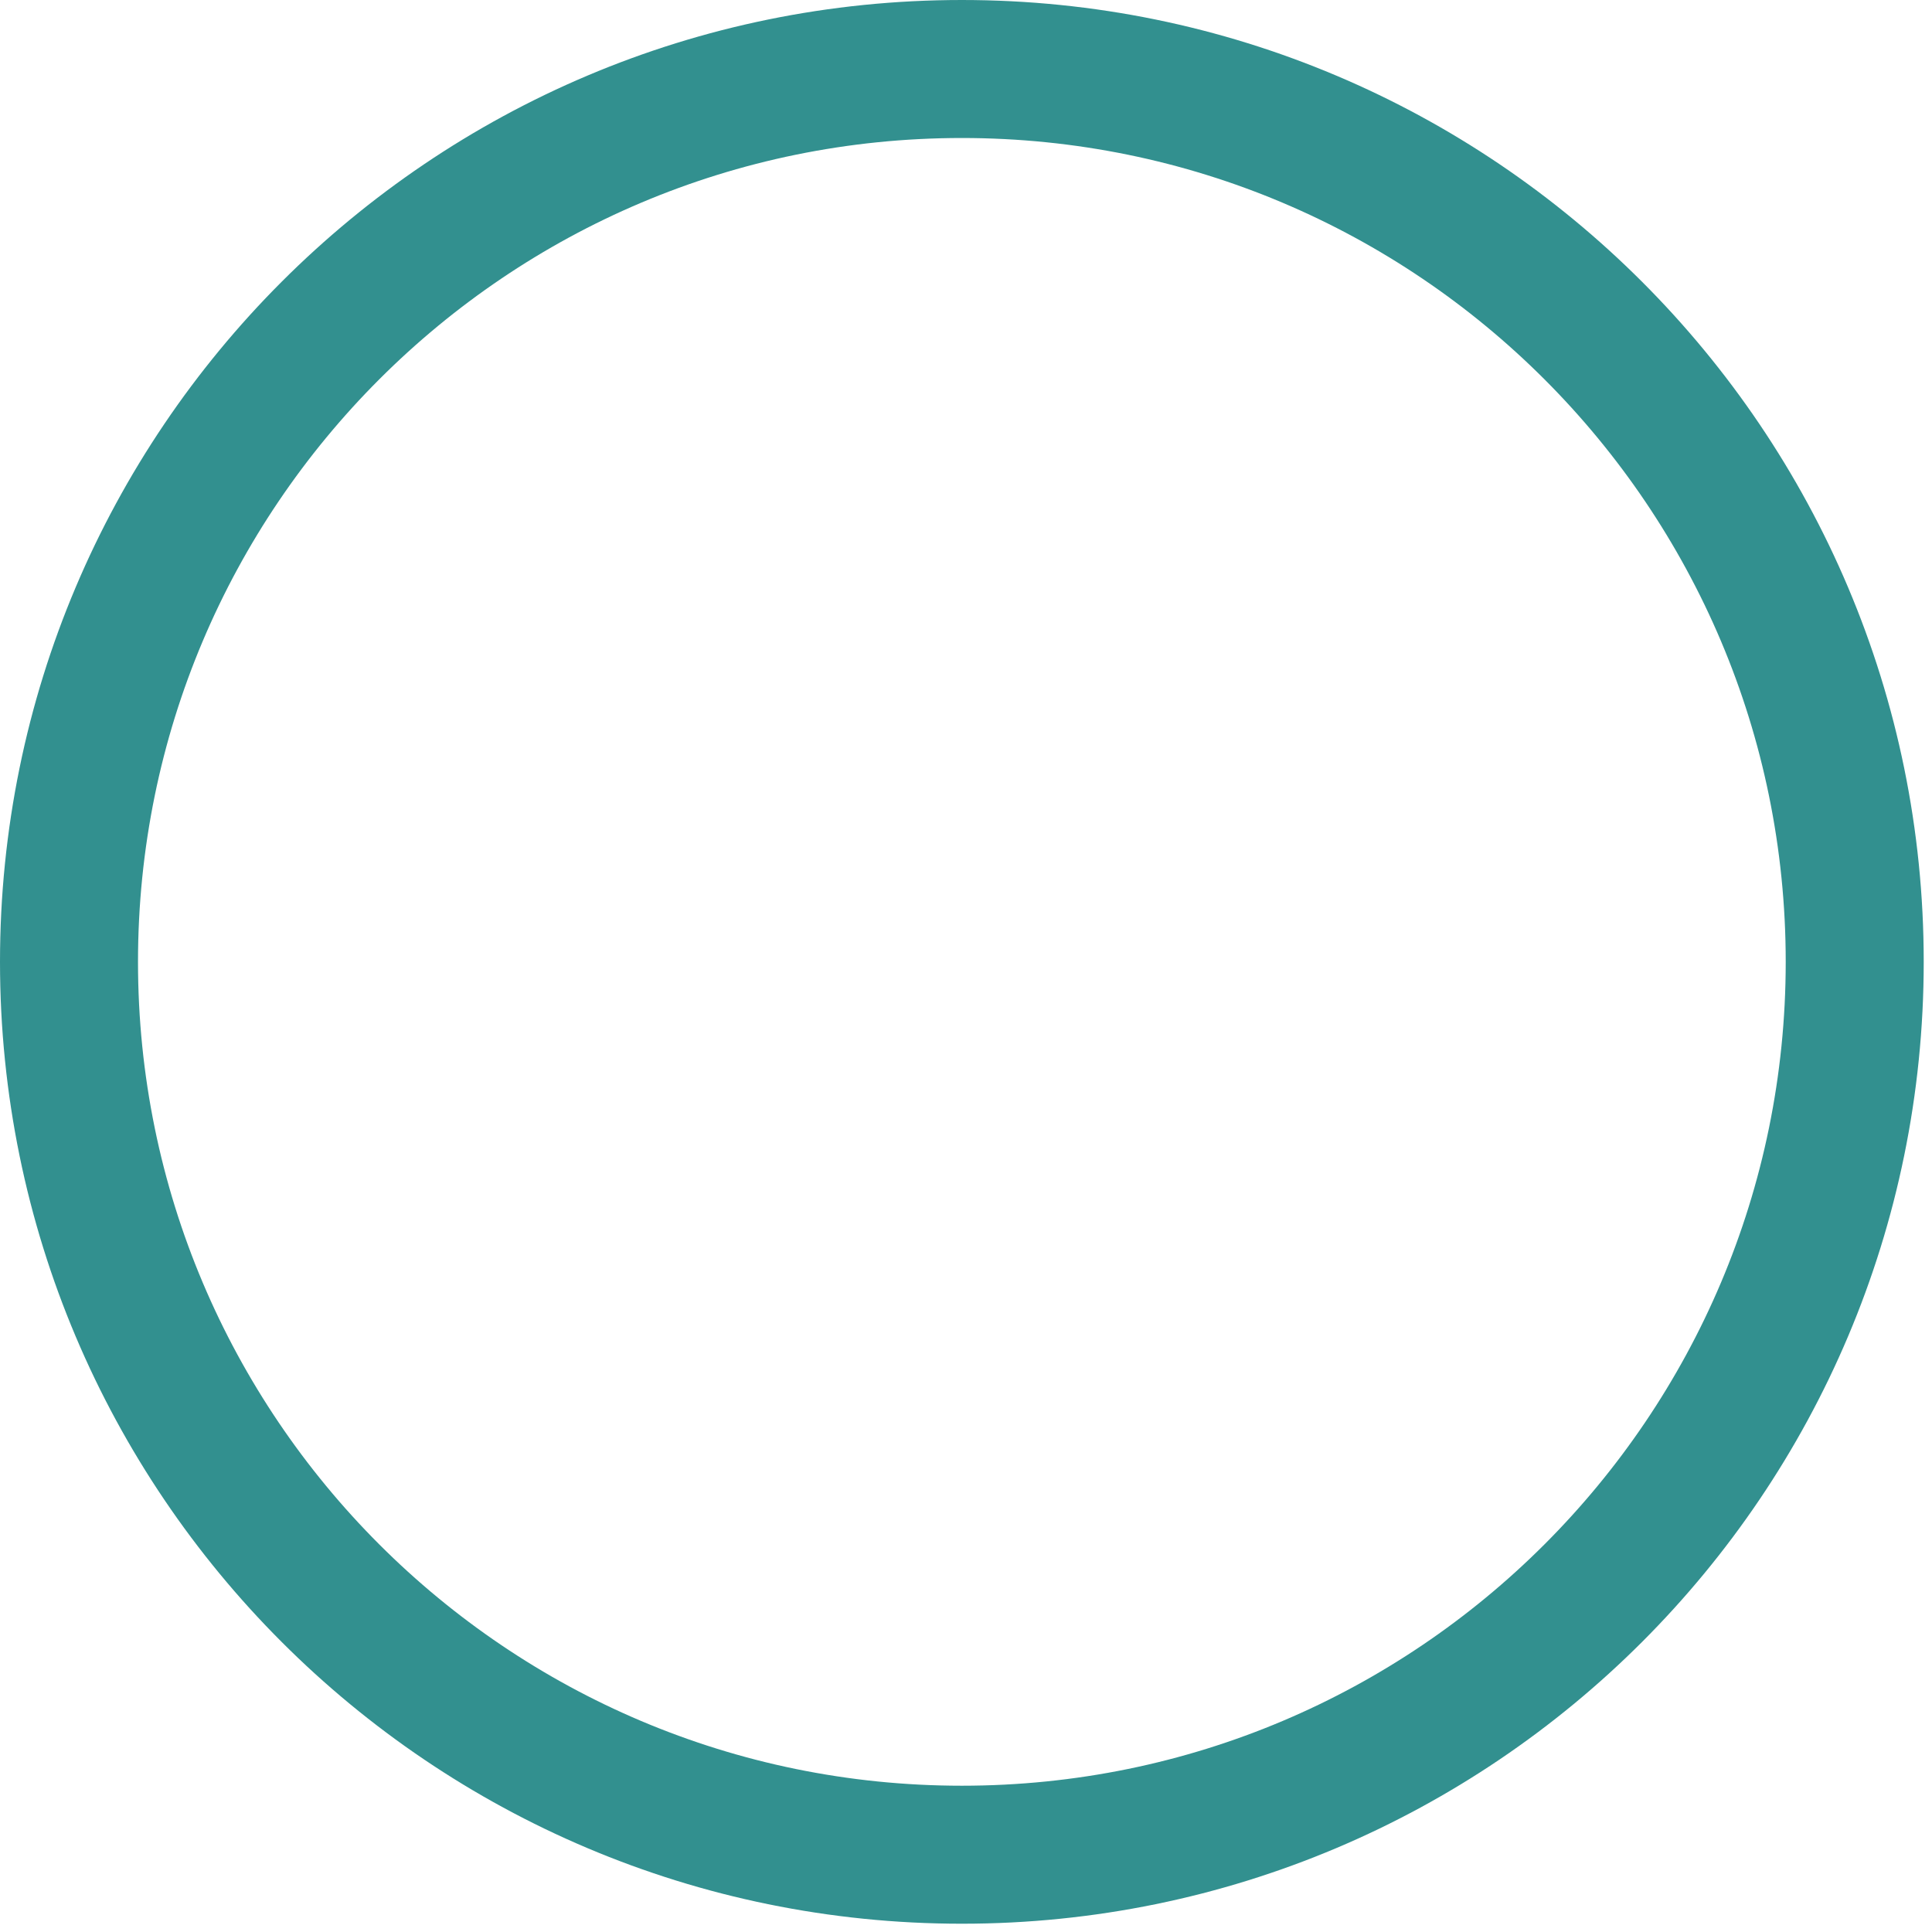 <svg width="28" height="28" viewBox="0 0 28 28" fill="none" xmlns="http://www.w3.org/2000/svg">
<path d="M13.94 26.88C21.087 26.88 26.88 21.087 26.88 13.94C26.88 6.793 21.087 1 13.94 1C6.793 1 1 6.793 1 13.94C1 21.087 6.793 26.88 13.94 26.88Z" stroke="#32908F" stroke-width="2" stroke-miterlimit="10"/>
</svg>
